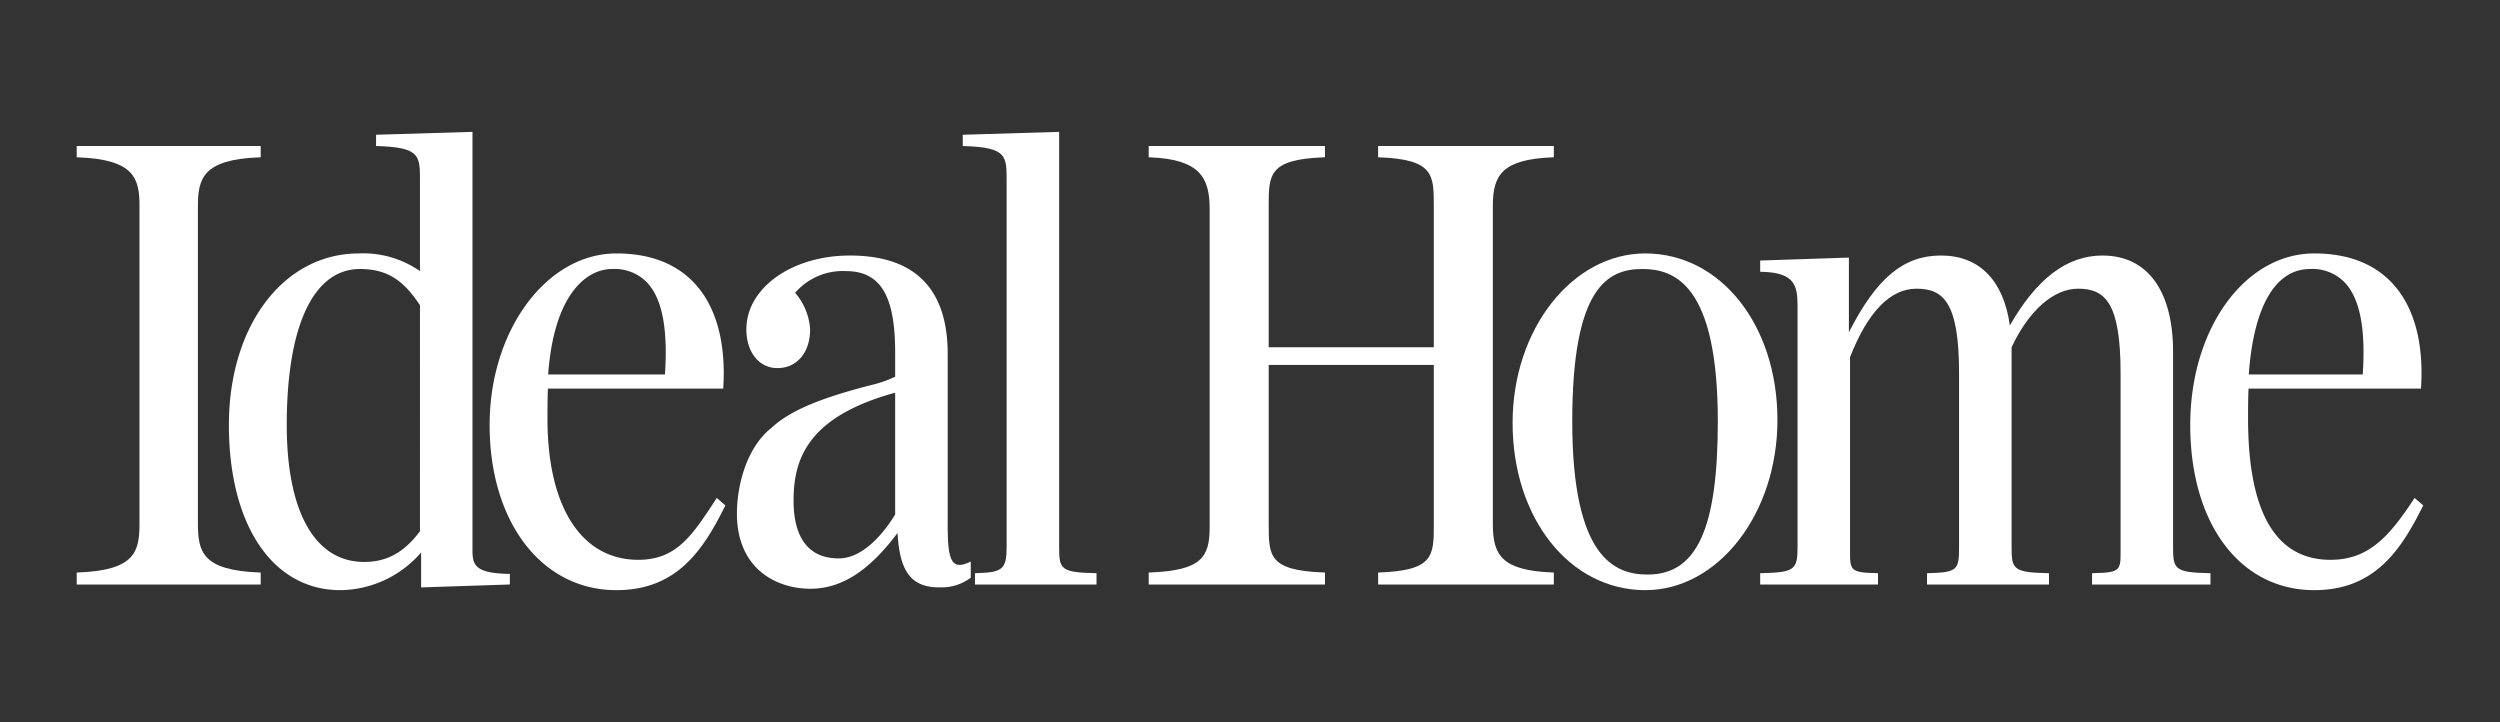 <?xml version="1.0" encoding="UTF-8"?>
<svg xmlns="http://www.w3.org/2000/svg" id="Layer_1" data-name="Layer 1" width="277" height="80" viewBox="0 0 277 80">
  <rect x="0" y="0" width="277" height="80" fill="#333333" stroke="none"/>
  <defs>
    <style>.cls-1{fill:#fff;}</style>
  </defs>
  <path class="cls-1" d="M240.777,60.555v-21.57c0-6.783-2.849-10.673-7.817-10.673-3.927,0-7.29,2.537-10.268,7.751-.695-5.004-3.39-7.751-7.627-7.751-4.15,0-7.138,2.476-10.208,8.508V28.541l-9.829.326v1.245l.158.004c3.706.078,3.983,1.559,3.983,3.809V60.555c0,2.511-.246,2.877-3.983,2.951l-.158.003v1.255h13.055V63.51l-.158-.004c-2.948-.068-2.947-.304-2.94-2.569l.001-21.373c1.98-5.027,4.458-7.577,7.365-7.577,2.986,0,4.713,1.527,4.713,9.336V60.555c0,2.549-.125,2.877-3.393,2.951l-.158.004v1.255h13.514V63.509l-.159-.003c-3.873-.075-3.983-.486-3.983-2.951V38.476c1.9-4.064,4.65-6.49,7.361-6.49,2.986,0,4.714,1.527,4.714,9.336V60.555l.001.389c.008,2.258.009,2.494-3.002,2.561l-.158.004v1.255H244.919V63.509l-.159-.003C240.886,63.431,240.777,63.019,240.777,60.555Z"></path>
  <path class="cls-1" d="M182.3,28.081c-8.108,0-14.705,8.421-14.705,18.771,0,10.567,6.322,18.536,14.705,18.536,8.072,0,14.64-8.457,14.64-18.85C196.94,36.016,190.645,28.081,182.3,28.081Zm.261,35.58c-3.587,0-8.356-1.759-8.356-16.968,0-14.881,3.928-16.887,7.77-16.887,3.588,0,8.359,1.75,8.359,16.887C190.333,58.587,188.009,63.661,182.56,63.661Z"></path>
  <path class="cls-1" d="M107.332,62.325c-.677.306-1.172.348-1.512.129-.817-.528-.817-2.534-.816-5.076V39.22c0-7.238-3.643-10.908-10.828-10.908-6.437,0-11.479,3.595-11.479,8.184,0,2.525,1.412,4.289,3.434,4.289,2.171,0,3.63-1.724,3.63-4.289A6.816,6.816,0,0,0,88.1,32.443a6.972,6.972,0,0,1,5.622-2.404c3.828,0,5.462,2.699,5.462,9.025v2.682a14.704,14.704,0,0,1-3.085,1.02c-3.187.872-8.004,2.188-10.563,4.593-2.868,2.232-3.886,6.531-3.886,9.534,0,6.155,4.388,8.34,8.146,8.34,3.42,0,6.482-1.956,9.631-6.154h.026c.232,4.406,1.609,6.093,4.871,5.999a5.274,5.274,0,0,0,3.173-1.024l.063-.049V62.222Zm-8.148-5.321c-.715,1.194-3.169,4.868-6.248,4.868-4.14,0-5.009-3.468-5.009-6.378,0-4.409,1.344-9.275,11.257-11.983Z"></path>
  <path class="cls-1" d="M79.421,55.171l-.102.156c-2.634,4.035-4.374,6.7-8.598,6.7-6.3,0-10.062-5.848-10.062-15.644v-.075c0-.626,0-2.45.053-3.25h19.42l.009-.152c.305-4.995-.808-8.99-3.217-11.551-2.044-2.172-4.946-3.274-8.624-3.274-7.747,0-14.05,8.526-14.05,19.006,0,10.776,5.777,18.302,14.05,18.302,6.797,0,9.664-4.583,12.018-9.278l.056-.112ZM67.843,29.805a4.987,4.987,0,0,1,3.867,1.514c1.661,1.782,2.304,5.109,1.966,10.17h-12.94C61.351,32.879,64.802,29.805,67.843,29.805Z"></path>
  <path class="cls-1" d="M21.929,57.987V22.877c0-3.04.488-5.209,6.8-5.444l.156-.006V16.175H8.5V17.427l.156.006c6.312.235,6.8,2.404,6.8,5.444V57.987c0,3.132-.473,5.204-6.8,5.444L8.5,63.437v1.328H28.885V63.437L28.73,63.431C22.403,63.192,21.929,61.12,21.929,57.987Z"></path>
  <path class="cls-1" d="M267.537,55.172l-.102.155c-2.837,4.345-5.148,6.7-9.222,6.7-6.056,0-9.127-5.263-9.127-15.644v-.075c0-.626,0-2.45.055-3.25h19.103l.01-.152c.308-4.994-.801-8.988-3.209-11.549-2.044-2.173-4.946-3.276-8.625-3.276-7.705,0-13.741,8.348-13.741,19.006,0,10.947,5.522,18.302,13.741,18.302,6.785,0,9.659-4.583,12.022-9.277l.057-.113ZM255.96,29.805a4.971,4.971,0,0,1,3.857,1.516c1.667,1.787,2.312,5.114,1.975,10.168H249.166C249.699,33.953,252.109,29.805,255.96,29.805Z"></path>
  <path class="cls-1" d="M117.352,60.555V14.611l-10.679.32V16.18l.157.005c4.703.151,4.703,1.073,4.703,3.81V60.555c0,2.511-.407,2.869-3.349,2.951l-.158.004v1.254h13.468V63.509l-.159-.003C117.463,63.431,117.352,63.019,117.352,60.555Z"></path>
  <path class="cls-1" d="M165.407,58.063V22.797c0-3.384,1.022-5.143,6.603-5.364l.155-.006v-1.252h-19.469V17.427l.155.006c6.013.226,6.013,1.943,6.013,5.364V38.478h-18.292V22.797c0-3.421,0-5.138,6.078-5.364l.155-.006V16.175H127.275v1.252l.155.006c5.519.219,6.6,2.26,6.6,5.712V58.41c0,3.353-.917,4.791-6.6,5.021l-.155.006v1.327h19.531V63.437l-.155-.006c-6.078-.23-6.078-1.84-6.078-5.368V40.437h18.292v17.626c0,3.528,0,5.138-6.013,5.368l-.155.006v1.328h19.469V63.437l-.155-.006C166.396,63.204,165.407,61.52,165.407,58.063Z"></path>
  <path class="cls-1" d="M56.334,63.586c-3.798-.08-3.983-1.036-3.983-2.72V14.611l-10.684.32V16.18l.157.005c4.707.151,4.707,1.073,4.707,3.81v10.04a11.005,11.005,0,0,0-6.774-1.953c-8.341,0-14.395,7.993-14.395,19.006,0,11.118,4.853,18.302,12.364,18.302a11.98,11.98,0,0,0,8.934-4.181v3.876l9.833-.325V63.589Zm-9.803-4.722c-1.757,2.35-3.667,3.398-6.184,3.398-5.449,0-8.575-5.531-8.575-15.175,0-10.982,2.958-17.281,8.114-17.281,3.302,0,4.996,1.534,6.646,4.013Z"></path>
</svg>
